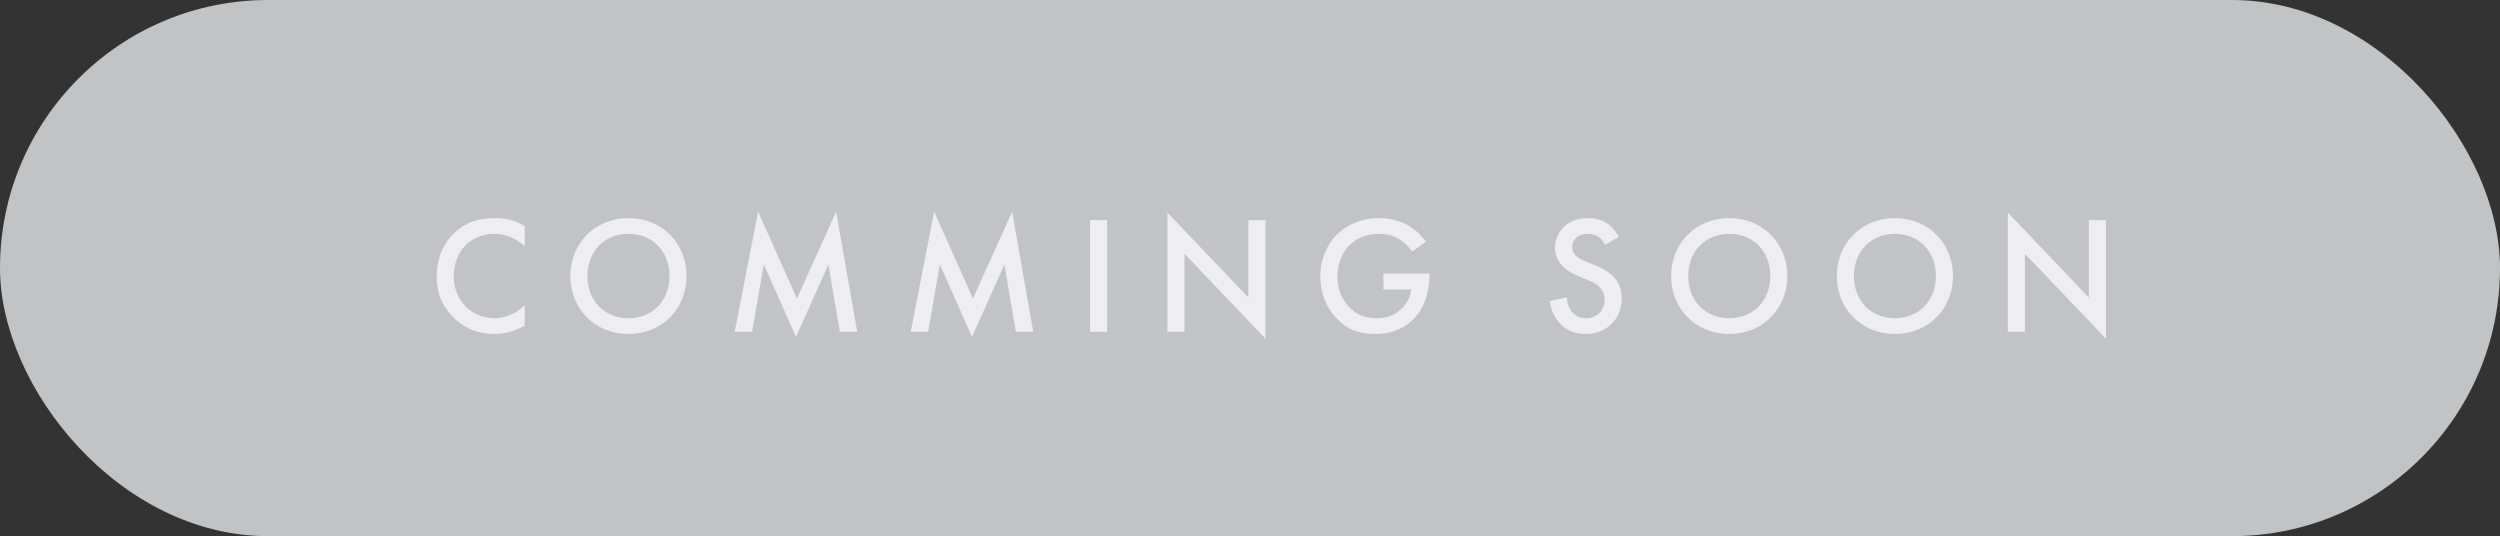 <?xml version="1.0" encoding="UTF-8"?><svg id="_レイヤー_2" xmlns="http://www.w3.org/2000/svg" width="239.059" height="51.268" viewBox="0 0 239.059 51.268"><rect x="0" y="0" width="239.059" height="51.268" fill="#333333" stroke="none"/><defs><style>.cls-1{fill:#c2c3c4;}.cls-2{fill:#eeeef0;}</style></defs><g id="_レイヤー_2-2"><rect class="cls-1" x="0" y="0" width="239.059" height="51.268" rx="25.634" ry="25.634"/><path class="cls-2" d="M50.177,23.547c-1.185-1.073-2.289-1.185-2.897-1.185-2.32,0-3.89,1.713-3.89,4.065,0,2.257,1.633,4.002,3.906,4.002,1.28,0,2.272-.656,2.881-1.232v1.937c-1.072.64-2.193.8-2.93.8-1.937,0-3.152-.88-3.777-1.473-1.248-1.168-1.713-2.529-1.713-4.034,0-1.969.816-3.329,1.713-4.177,1.104-1.041,2.385-1.393,3.857-1.393.977,0,1.921.176,2.85.768v1.921Z"/><path class="cls-2" d="M65.65,26.396c0,3.137-2.354,5.538-5.555,5.538s-5.555-2.401-5.555-5.538,2.354-5.538,5.555-5.538,5.555,2.401,5.555,5.538ZM64.018,26.396c0-2.369-1.633-4.034-3.922-4.034s-3.922,1.665-3.922,4.034,1.633,4.034,3.922,4.034,3.922-1.665,3.922-4.034Z"/><path class="cls-2" d="M70.254,31.727l2.24-11.477,3.714,8.292,3.745-8.292,2.018,11.477h-1.665l-1.089-6.435-3.104,6.931-3.073-6.947-1.121,6.451h-1.664Z"/><path class="cls-2" d="M87.085,31.727l2.241-11.477,3.713,8.292,3.746-8.292,2.017,11.477h-1.665l-1.088-6.435-3.105,6.931-3.073-6.947-1.12,6.451h-1.665Z"/><path class="cls-2" d="M105.87,21.05v10.676h-1.633v-10.676h1.633Z"/><path class="cls-2" d="M111.629,31.727v-11.396l7.748,8.115v-7.395h1.632v11.333l-7.747-8.115v7.459h-1.633Z"/><path class="cls-2" d="M132.287,26.172h4.402v.08c0,1.825-.545,3.313-1.585,4.322-1.104,1.072-2.417,1.36-3.634,1.36-1.553,0-2.657-.448-3.633-1.457-1.041-1.072-1.585-2.497-1.585-4.034,0-1.665.672-3.105,1.553-3.985.912-.929,2.369-1.601,4.018-1.601.96,0,1.953.208,2.785.672.88.497,1.425,1.121,1.729,1.601l-1.297.913c-.319-.448-.8-.928-1.312-1.216-.592-.353-1.232-.464-1.889-.464-1.393,0-2.289.576-2.816,1.104-.705.704-1.137,1.841-1.137,2.993,0,1.072.4,2.145,1.104,2.897.736.785,1.648,1.073,2.673,1.073.929,0,1.696-.272,2.385-.944.593-.577.833-1.201.896-1.809h-2.657v-1.504Z"/><path class="cls-2" d="M153.47,23.419c-.096-.24-.239-.464-.479-.672-.336-.272-.688-.384-1.152-.384-.993,0-1.505.592-1.505,1.28,0,.32.112.88,1.152,1.297l1.072.432c1.969.8,2.514,1.921,2.514,3.137,0,2.033-1.441,3.425-3.441,3.425-1.233,0-1.969-.464-2.514-1.072-.576-.64-.832-1.345-.896-2.081l1.617-.352c0,.528.192,1.024.448,1.36.304.384.752.641,1.393.641.992,0,1.761-.72,1.761-1.793,0-1.088-.833-1.537-1.537-1.825l-1.024-.432c-.88-.368-2.177-1.104-2.177-2.705,0-1.44,1.12-2.817,3.121-2.817,1.152,0,1.809.432,2.146.72.288.256.592.624.816,1.072l-1.313.769Z"/><path class="cls-2" d="M170.913,26.396c0,3.137-2.354,5.538-5.555,5.538s-5.555-2.401-5.555-5.538,2.354-5.538,5.555-5.538,5.555,2.401,5.555,5.538ZM169.28,26.396c0-2.369-1.633-4.034-3.922-4.034s-3.922,1.665-3.922,4.034,1.633,4.034,3.922,4.034,3.922-1.665,3.922-4.034Z"/><path class="cls-2" d="M186.753,26.396c0,3.137-2.354,5.538-5.555,5.538s-5.555-2.401-5.555-5.538,2.354-5.538,5.555-5.538,5.555,2.401,5.555,5.538ZM185.12,26.396c0-2.369-1.633-4.034-3.922-4.034s-3.922,1.665-3.922,4.034,1.633,4.034,3.922,4.034,3.922-1.665,3.922-4.034Z"/><path class="cls-2" d="M191.996,31.727v-11.396l7.747,8.115v-7.395h1.633v11.333l-7.747-8.115v7.459h-1.633Z"/></g></svg>